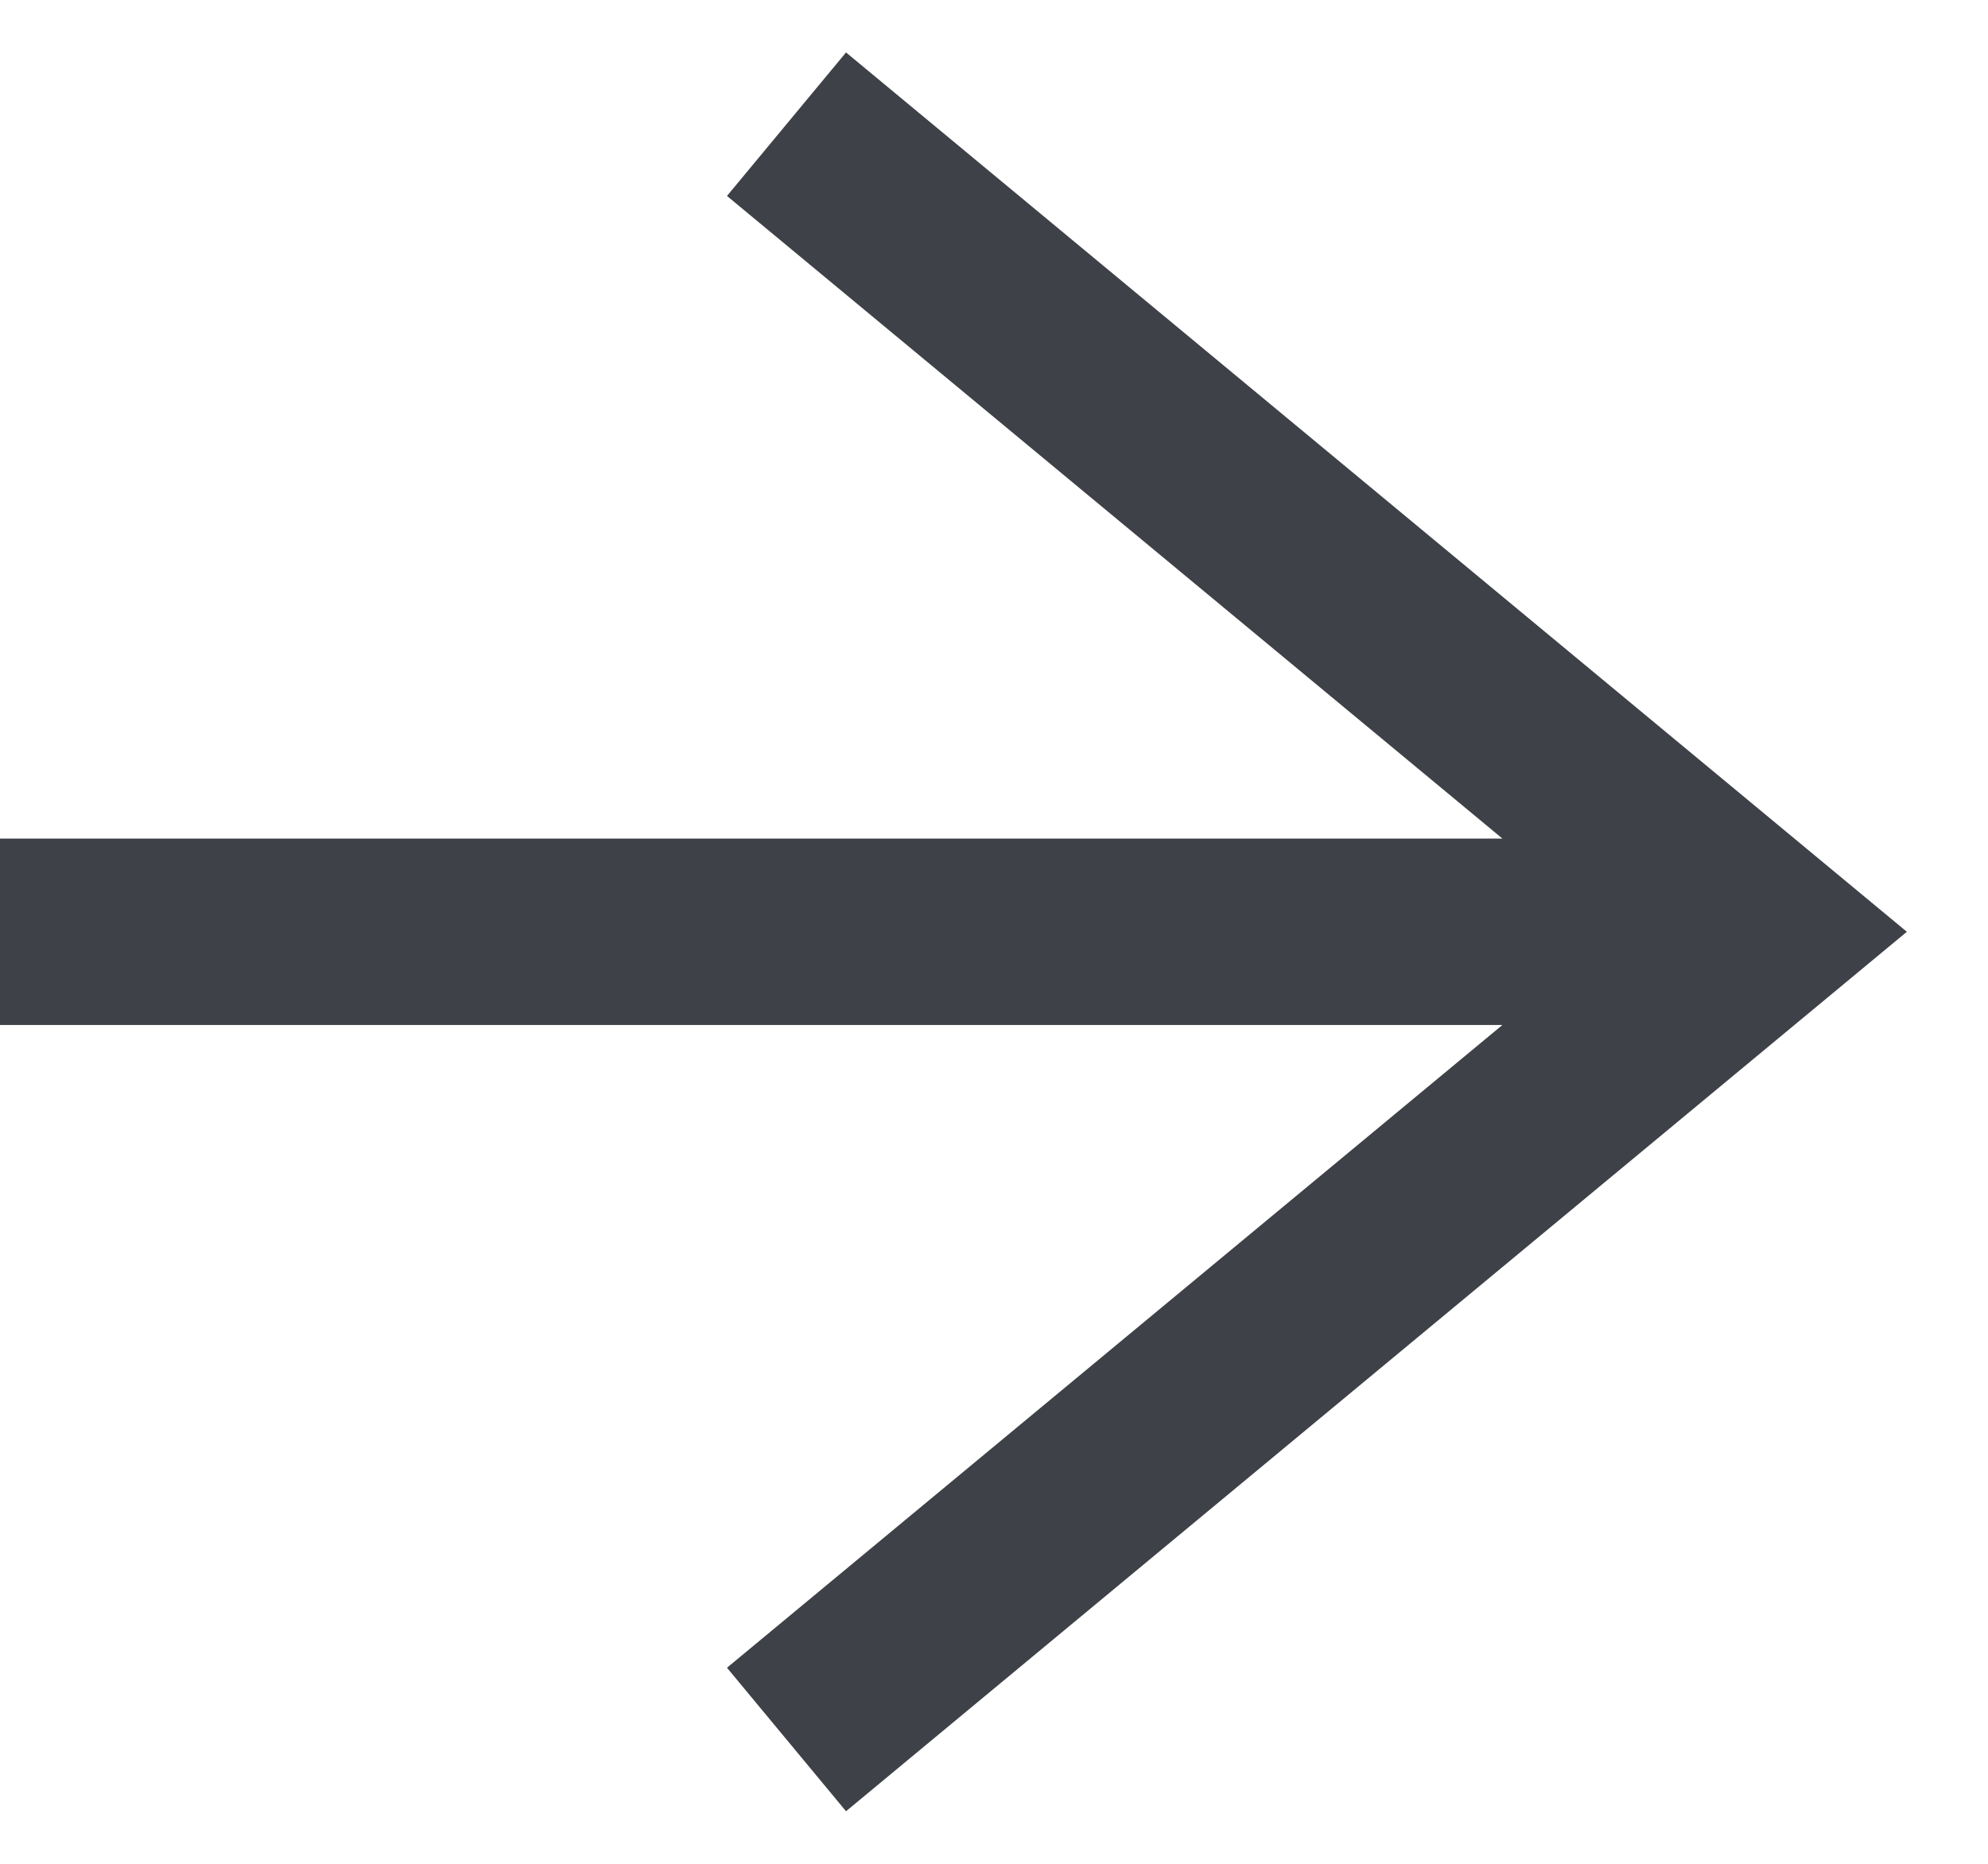 <svg width="16" height="15" viewBox="0 0 16 15" fill="none" xmlns="http://www.w3.org/2000/svg">
<path fill-rule="evenodd" clip-rule="evenodd" d="M6.809 0.422L15.347 7.499L6.809 14.577L5.851 13.422L12.092 8.249H0V6.749H12.092L5.851 1.577L6.809 0.422Z" fill="#3E4147"/>
</svg>
